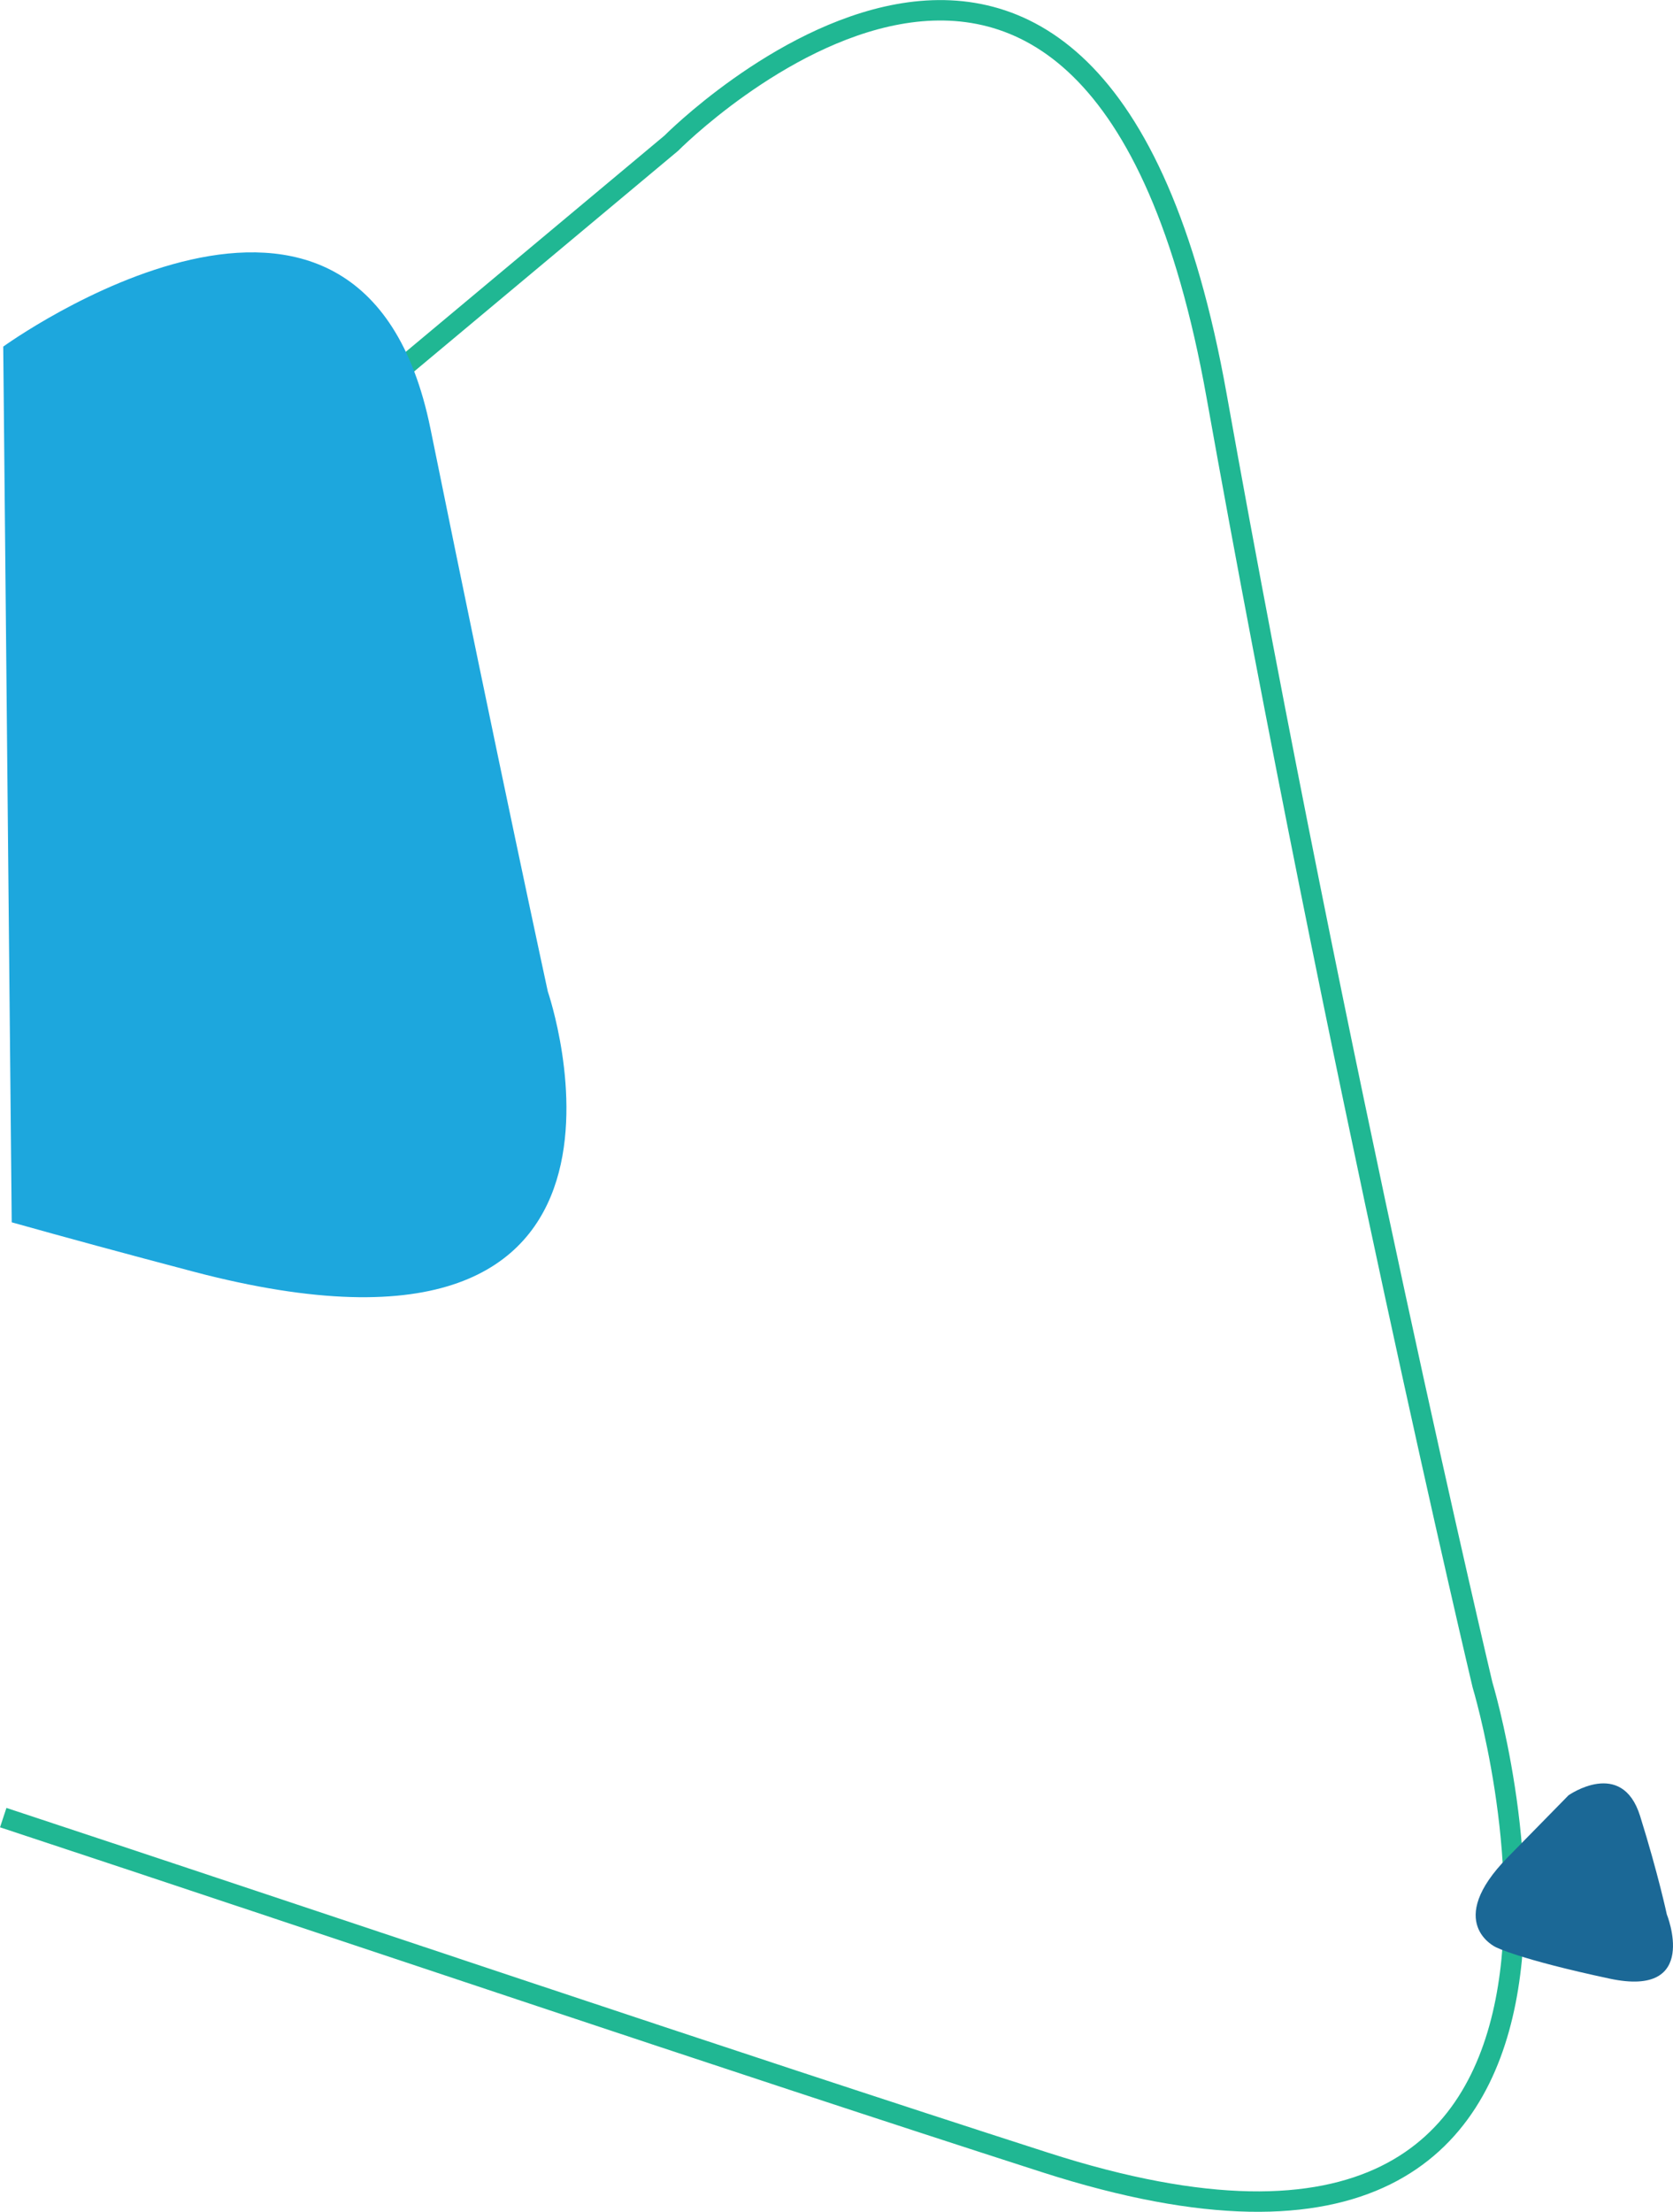 <svg xmlns="http://www.w3.org/2000/svg" width="491.39" height="649.573" viewBox="0 0 491.39 649.573">
  <g id="Group_55" data-name="Group 55" transform="translate(-164.213 3.023)">
    <path id="Path_228" data-name="Path 228" d="M220.518,5976.155l88.688-74.128s124.428-125.752,160.169,74.128,78.1,378.581,78.1,378.581,60.891,201.2-128.4,140.313c-92.941-29.9-212.582-70.407-306.08-101.291" transform="translate(52.166 -5862.987)" fill="none" stroke="#20b793" stroke-width="6"/>
    <path id="Path_227" data-name="Path 227" d="M693.283,6525.958c18.9-19.252,17.826-18.182,17.826-18.182s15.687-11.052,21.034,6.061,7.843,28.878,7.843,28.878,9.982,24.6-16.756,18.9-33.512-9.27-33.512-9.27S674.388,6545.209,693.283,6525.958Z" transform="translate(-86.208 -5983.549)" fill="#1b6896"/>
    <path id="Path_226" data-name="Path 226" d="M123.346,5977.324s105.127-76.131,125.491,24.126S283.3,6166.718,283.3,6166.718s41.513,120.622-104.173,82.243c-19.813-5.22-37.5-10.034-53.287-14.462" transform="translate(41.815 -5878.555)" fill="#1da7dd"/>
  </g>
</svg>
